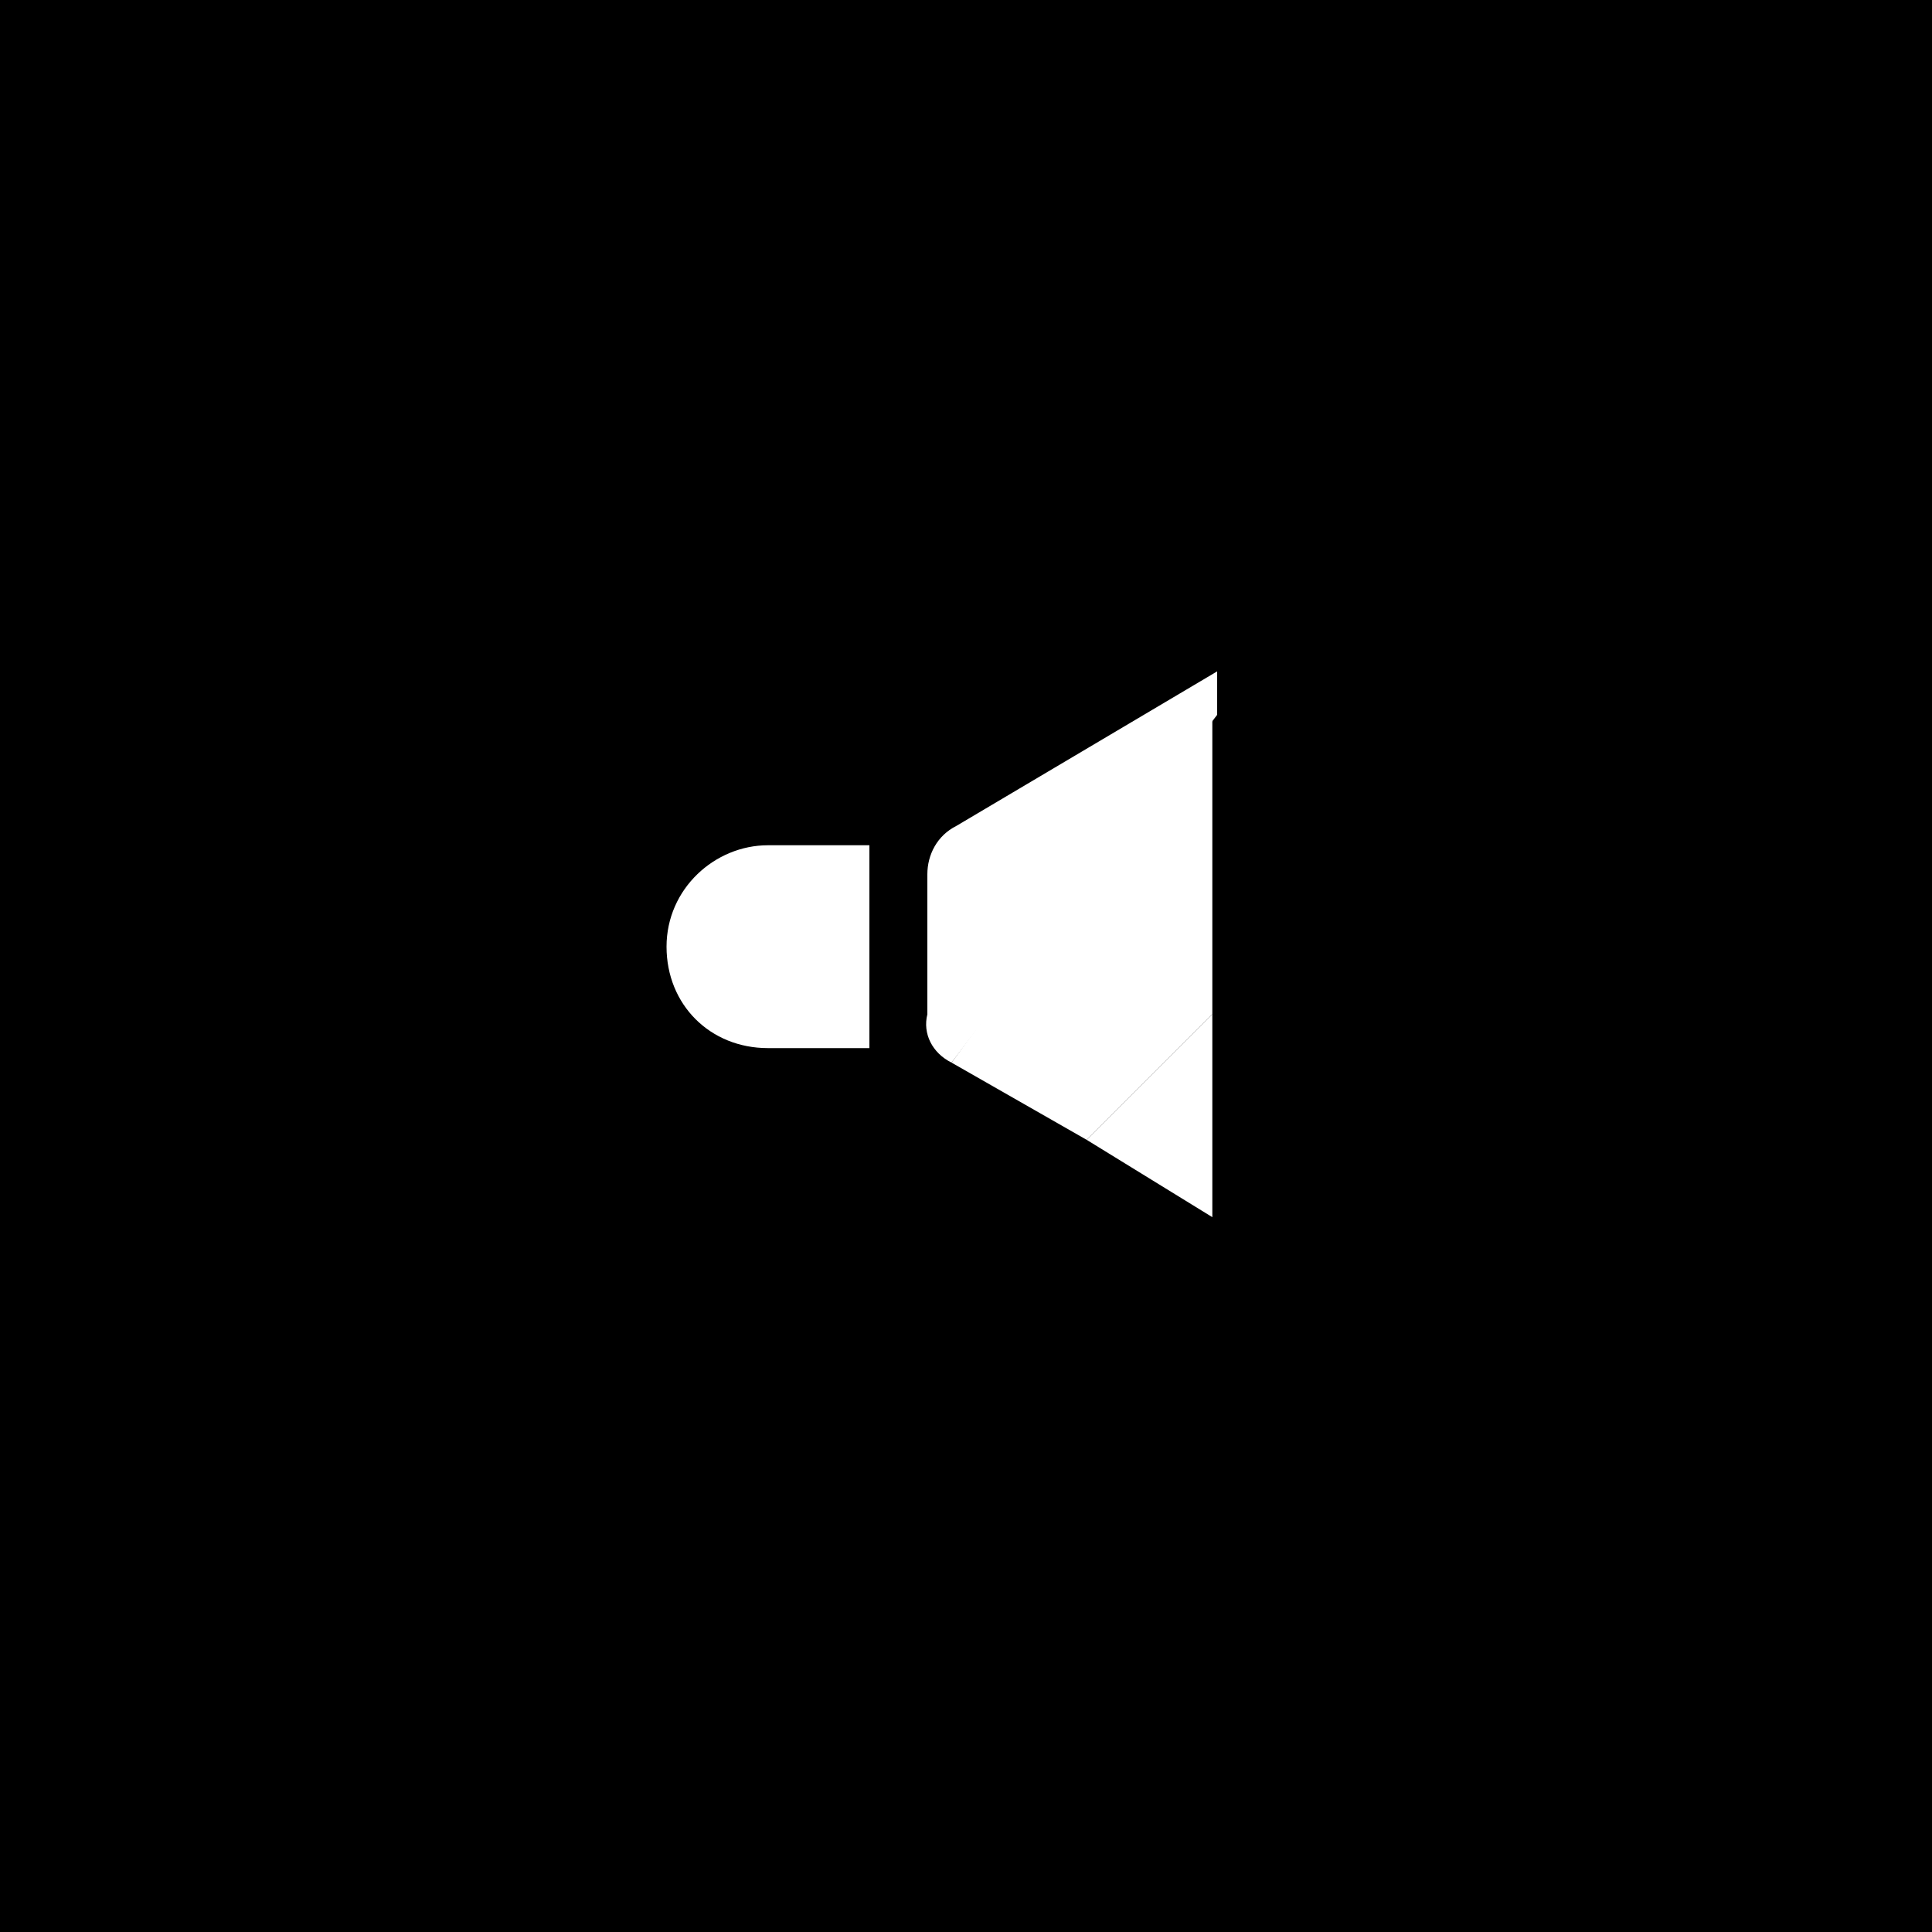 <?xml version="1.0" encoding="utf-8"?>
<!-- Generator: Adobe Illustrator 22.0.1, SVG Export Plug-In . SVG Version: 6.00 Build 0)  -->
<svg version="1.1" id="レイヤー_1" xmlns="http://www.w3.org/2000/svg" xmlns:xlink="http://www.w3.org/1999/xlink" x="0px"
	 y="0px" width="40px" height="40px" viewBox="0 0 40 40" style="enable-background:new 0 0 40 40;" xml:space="preserve">
<style type="text/css">
	.st0{fill:#FFFFFF;}
</style>
<rect width="40" height="40"/>
<g>
	<path class="st0" d="M18,17.5h-2.1c-1.1,0-2.1,0.9-2.1,2.1s0.9,2.1,2.1,2.1H18V17.5z"/>
	<path class="st0" d="M19.7,22l5.5-7.2l0-0.9l0,0v0l-5.4,3.2c-0.4,0.2-0.6,0.6-0.6,1V21C19.1,21.4,19.3,21.8,19.7,22z"/>
	<polygon class="st0" points="25.1,21 25.1,21 23,23.1 22.5,23.6 22.5,23.6 22.5,23.6 25.1,25.2 25.1,22.7 25.1,21 	"/>
	<polygon class="st0" points="25.1,21 25.1,14.8 25.1,14.7 19.7,22 22.5,23.6 	"/>
</g>
</svg>
